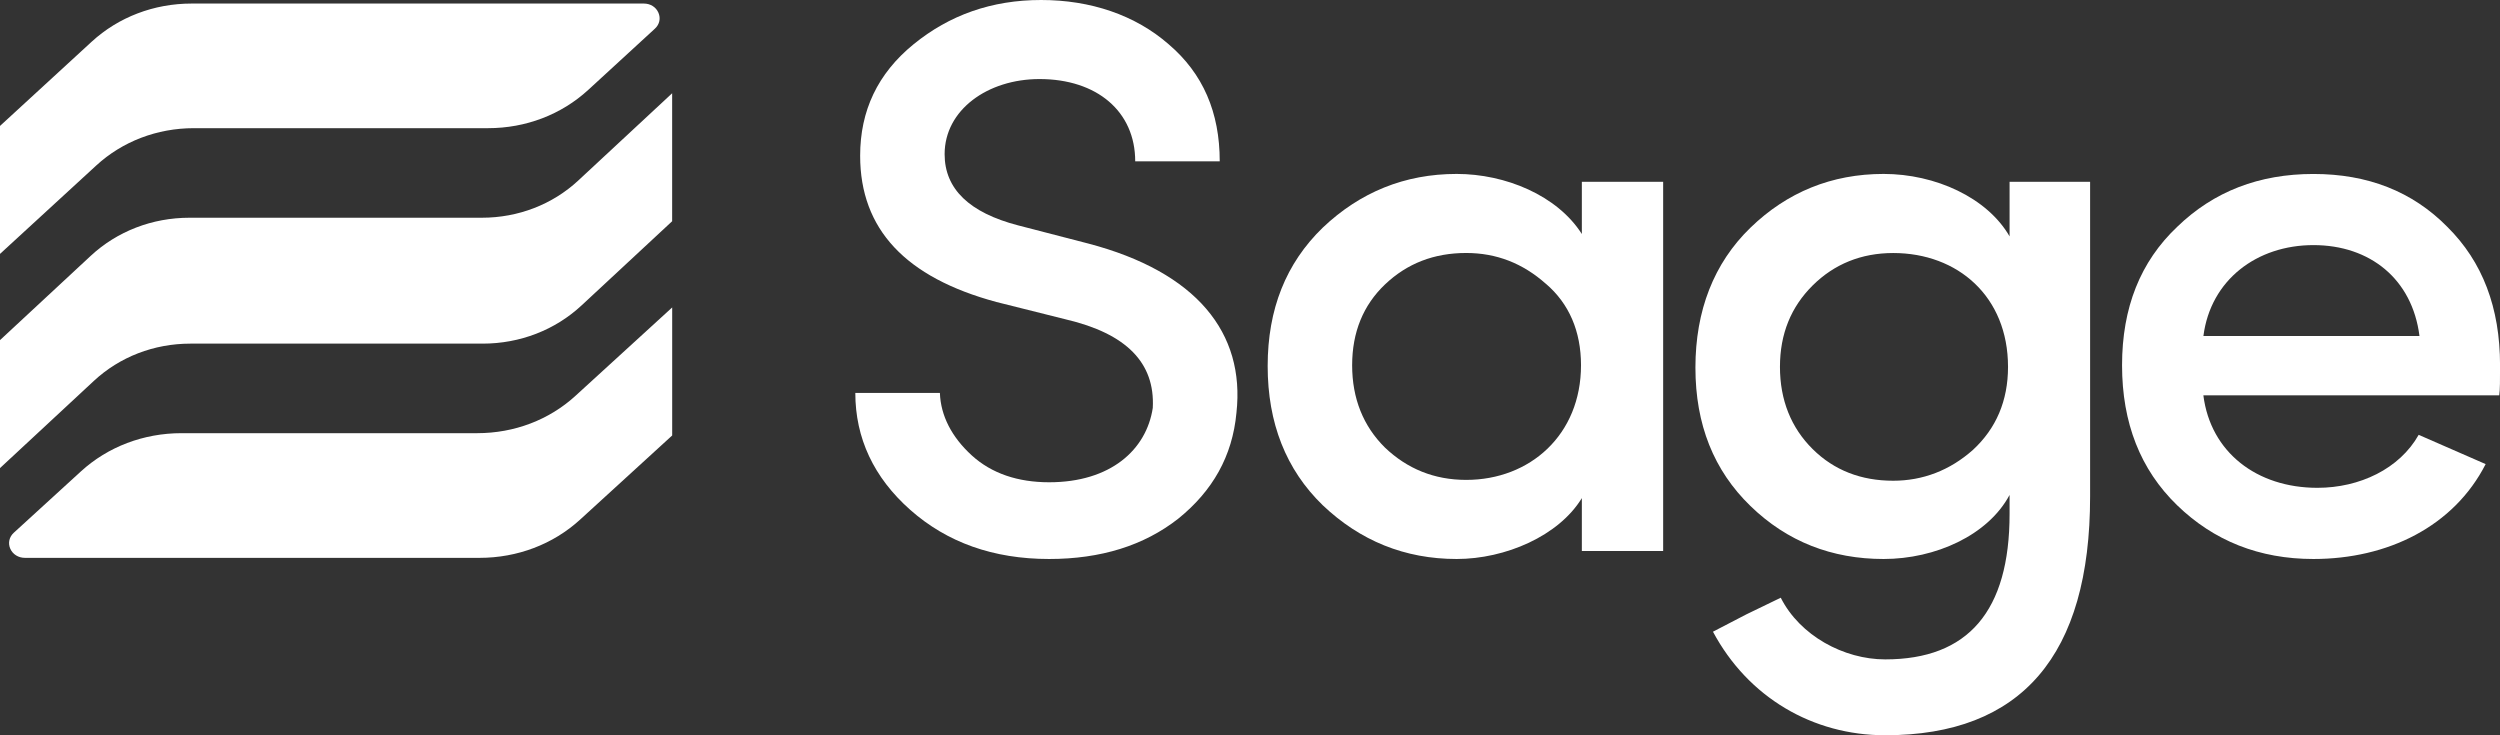 <?xml version="1.0" encoding="UTF-8"?> <svg xmlns="http://www.w3.org/2000/svg" width="119" height="35" viewBox="0 0 119 35" fill="none"><rect x="0" y="0" width="119" height="35" fill="#333333" stroke="none"/><g clip-path="url(#clip0_628_195)"><path d="M44.739 18.704C44.777 19.795 45.308 20.811 46.256 21.677C47.205 22.542 48.458 22.956 49.939 22.956C52.861 22.956 54.57 21.413 54.872 19.418C54.986 17.273 53.619 15.88 50.735 15.203L47.433 14.376C43.106 13.209 40.943 10.913 40.943 7.414C40.943 5.269 41.777 3.5 43.485 2.108C45.192 0.716 47.205 0 49.557 0C51.909 0 54.036 0.715 55.629 2.108C57.262 3.5 58.059 5.344 58.059 7.678H54.036C54.036 5.306 52.215 3.763 49.481 3.763C47.013 3.763 44.964 5.231 44.964 7.339C44.964 8.994 46.141 10.123 48.456 10.726L51.796 11.591C56.958 12.947 59.274 15.844 58.855 19.646C58.665 21.716 57.717 23.371 56.085 24.689C54.454 25.968 52.403 26.608 49.937 26.608C47.279 26.608 45.08 25.818 43.333 24.274C41.586 22.73 40.713 20.849 40.713 18.704H44.736H44.739Z" fill="white"></path><path d="M73.585 13.51C72.484 12.532 71.231 12.042 69.79 12.042C68.271 12.042 66.982 12.532 65.919 13.546C64.895 14.525 64.362 15.805 64.362 17.386C64.362 18.968 64.893 20.284 65.919 21.3C66.982 22.316 68.273 22.843 69.79 22.843C72.826 22.843 75.256 20.698 75.256 17.386C75.256 15.769 74.687 14.451 73.587 13.51M75.296 26.231V23.709C74.195 25.515 71.651 26.608 69.337 26.608C66.87 26.608 64.744 25.742 62.961 24.048C61.214 22.355 60.341 20.134 60.341 17.424C60.341 14.713 61.214 12.532 62.961 10.838C64.744 9.145 66.87 8.279 69.337 8.279C71.653 8.279 74.121 9.295 75.296 11.139V8.655H79.166V26.229H75.296V26.231Z" fill="white"></path><path d="M90.116 12.044C88.597 12.044 87.308 12.571 86.283 13.587C85.259 14.604 84.726 15.883 84.726 17.463C84.726 19.043 85.257 20.361 86.283 21.377C87.308 22.393 88.599 22.883 90.116 22.883C91.521 22.883 92.81 22.394 93.913 21.414C95.013 20.398 95.582 19.081 95.582 17.463C95.582 14.113 93.19 12.044 90.116 12.044M84.764 28.451C85.675 30.257 87.763 31.387 89.736 31.387C93.683 31.387 95.656 29.09 95.656 24.462V23.559C94.632 25.479 92.126 26.608 89.66 26.608C87.194 26.608 85.067 25.78 83.322 24.086C81.576 22.393 80.702 20.21 80.702 17.499C80.702 14.789 81.575 12.53 83.322 10.838C85.069 9.145 87.192 8.279 89.66 8.279C92.128 8.279 94.594 9.408 95.656 11.252V8.655H99.489V23.633C99.489 31.198 96.225 34.998 89.734 34.998C86.28 34.998 83.206 33.192 81.537 30.069L83.132 29.241L84.764 28.451V28.451Z" fill="white"></path><path d="M115.167 15.995C114.825 13.284 112.814 11.667 110.12 11.667C107.426 11.667 105.224 13.324 104.882 15.995H115.167ZM118.962 18.817H104.88C105.222 21.527 107.422 23.22 110.308 23.22C112.319 23.22 114.217 22.317 115.129 20.698L118.317 22.091C116.799 25.064 113.648 26.608 110.12 26.608C107.54 26.608 105.376 25.742 103.629 24.048C101.884 22.355 101.01 20.134 101.01 17.388C101.01 14.641 101.882 12.458 103.629 10.802C105.375 9.109 107.538 8.281 110.12 8.281C112.701 8.281 114.827 9.109 116.496 10.802C118.167 12.458 119.002 14.641 119.002 17.388C119.002 18.102 119.002 18.555 118.964 18.819" fill="white"></path><path d="M9.227 6.101H23.235C25.028 6.101 26.717 5.455 27.995 4.284L31.173 1.365C31.395 1.162 31.457 0.87 31.34 0.603C31.223 0.334 30.956 0.169 30.646 0.169H9.122C7.328 0.169 5.639 0.814 4.363 1.986L0 5.995V12.086L4.583 7.876C5.828 6.732 7.477 6.101 9.227 6.101" fill="white"></path><path d="M27.53 8.589C26.299 9.733 24.668 10.364 22.937 10.364H9.021C7.247 10.364 5.576 11.009 4.315 12.181L0 16.19V22.281L4.466 18.132C5.697 16.988 7.328 16.357 9.059 16.357H22.975C24.749 16.357 26.42 15.711 27.681 14.539L31.994 10.531V4.439L27.529 8.589H27.53Z" fill="white"></path><path d="M22.719 20.619H8.637C6.836 20.619 5.137 21.265 3.853 22.437L0.658 25.357C0.436 25.56 0.372 25.852 0.489 26.119C0.608 26.386 0.874 26.554 1.188 26.554H22.825C24.627 26.554 26.327 25.908 27.61 24.736L31.996 20.728V14.634L27.388 18.845C26.137 19.988 24.479 20.619 22.719 20.619" fill="white"></path></g><defs><clipPath id="clip0_628_195"><rect width="119" height="35" fill="white"></rect></clipPath></defs></svg> 